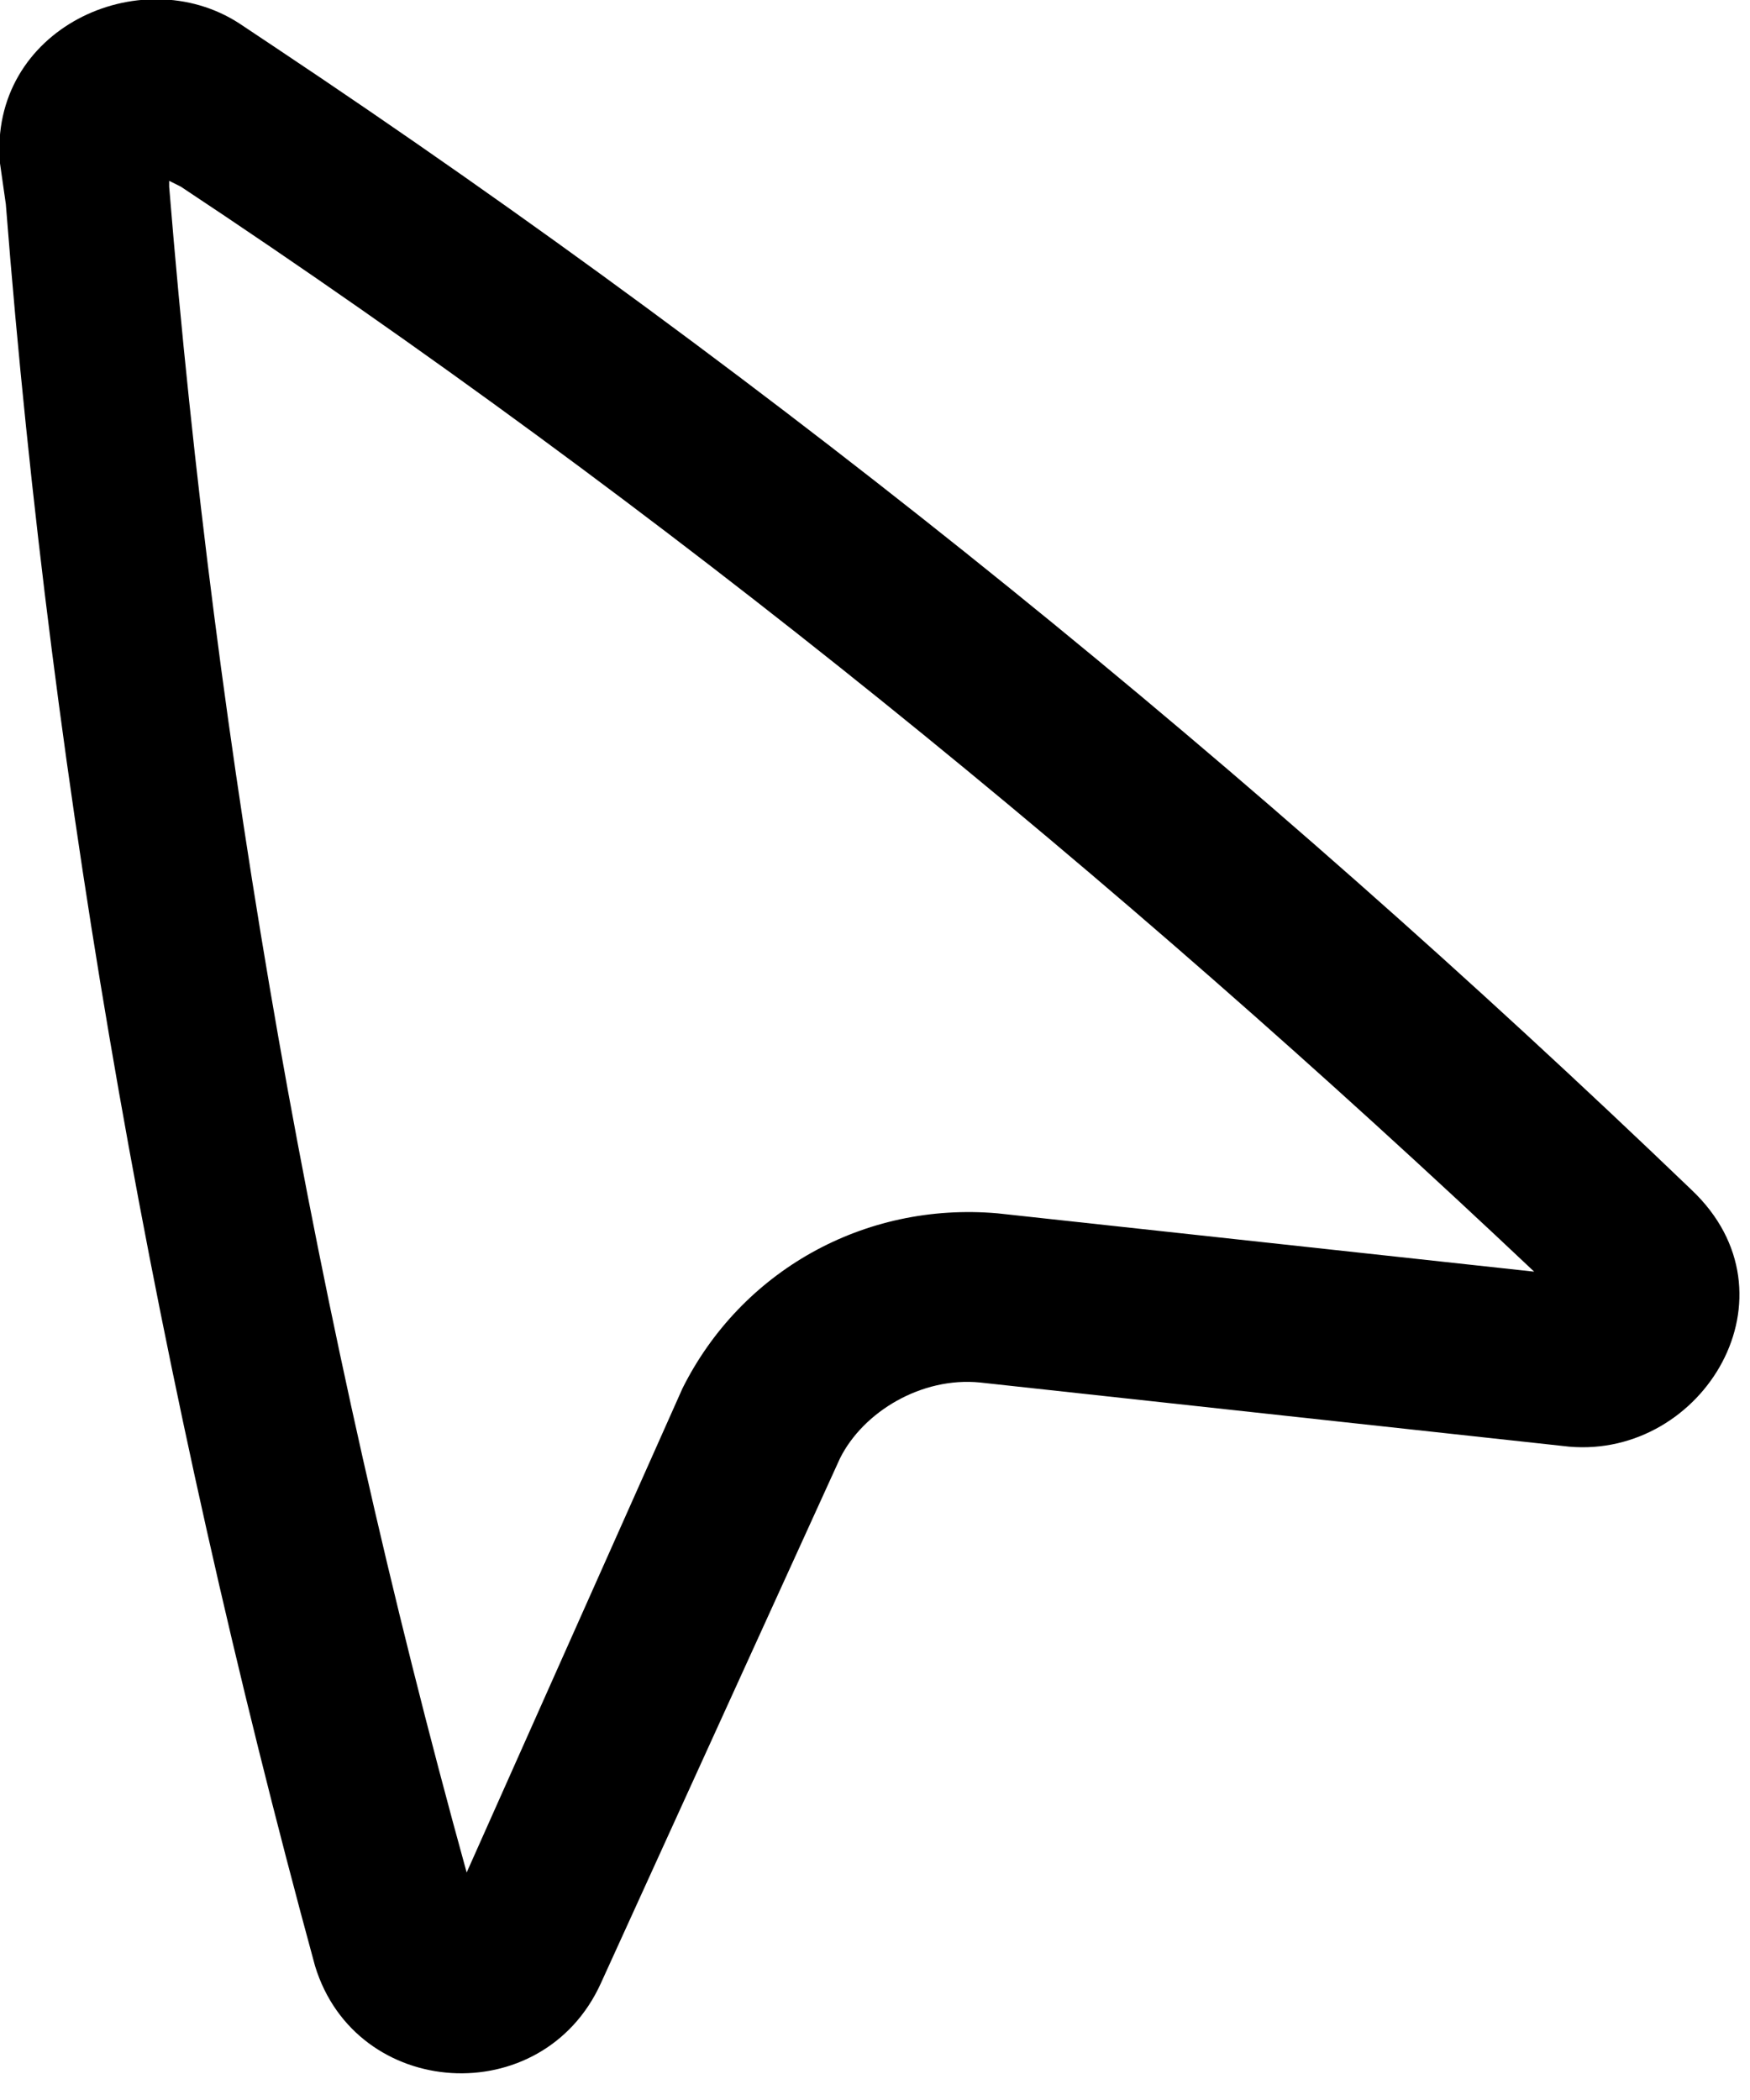 <svg version="1.2" xmlns="http://www.w3.org/2000/svg" viewBox="0 0 30 36" width="30" height="36">
	<title>loc_big-svg-svg</title>
	<style>
		.s0 { fill: #000000 } 
	</style>
	<path id="Layer" fill-rule="evenodd" class="s0" d="m0 2.8c-0.2-2.3 2.4-3.5 4.1-2.4l0.6 0.4c8.7 5.8 16.8 12.4 24.3 19.6 1.9 1.8 0.2 4.6-2.1 4.4l-10.1-1.1c-1-0.1-2 0.5-2.4 1.3l-4.1 9c-1 2.2-4.2 2-4.9-0.3-2.7-9.9-4.5-20-5.3-30.2zm2.9 0.3v0.1c0.8 9.8 2.5 19.5 5.1 28.9l3.7-8.3c1-2 3.1-3.2 5.4-3l9.2 1c-7.2-6.8-14.9-13.1-23.2-18.6z"/>
</svg>
